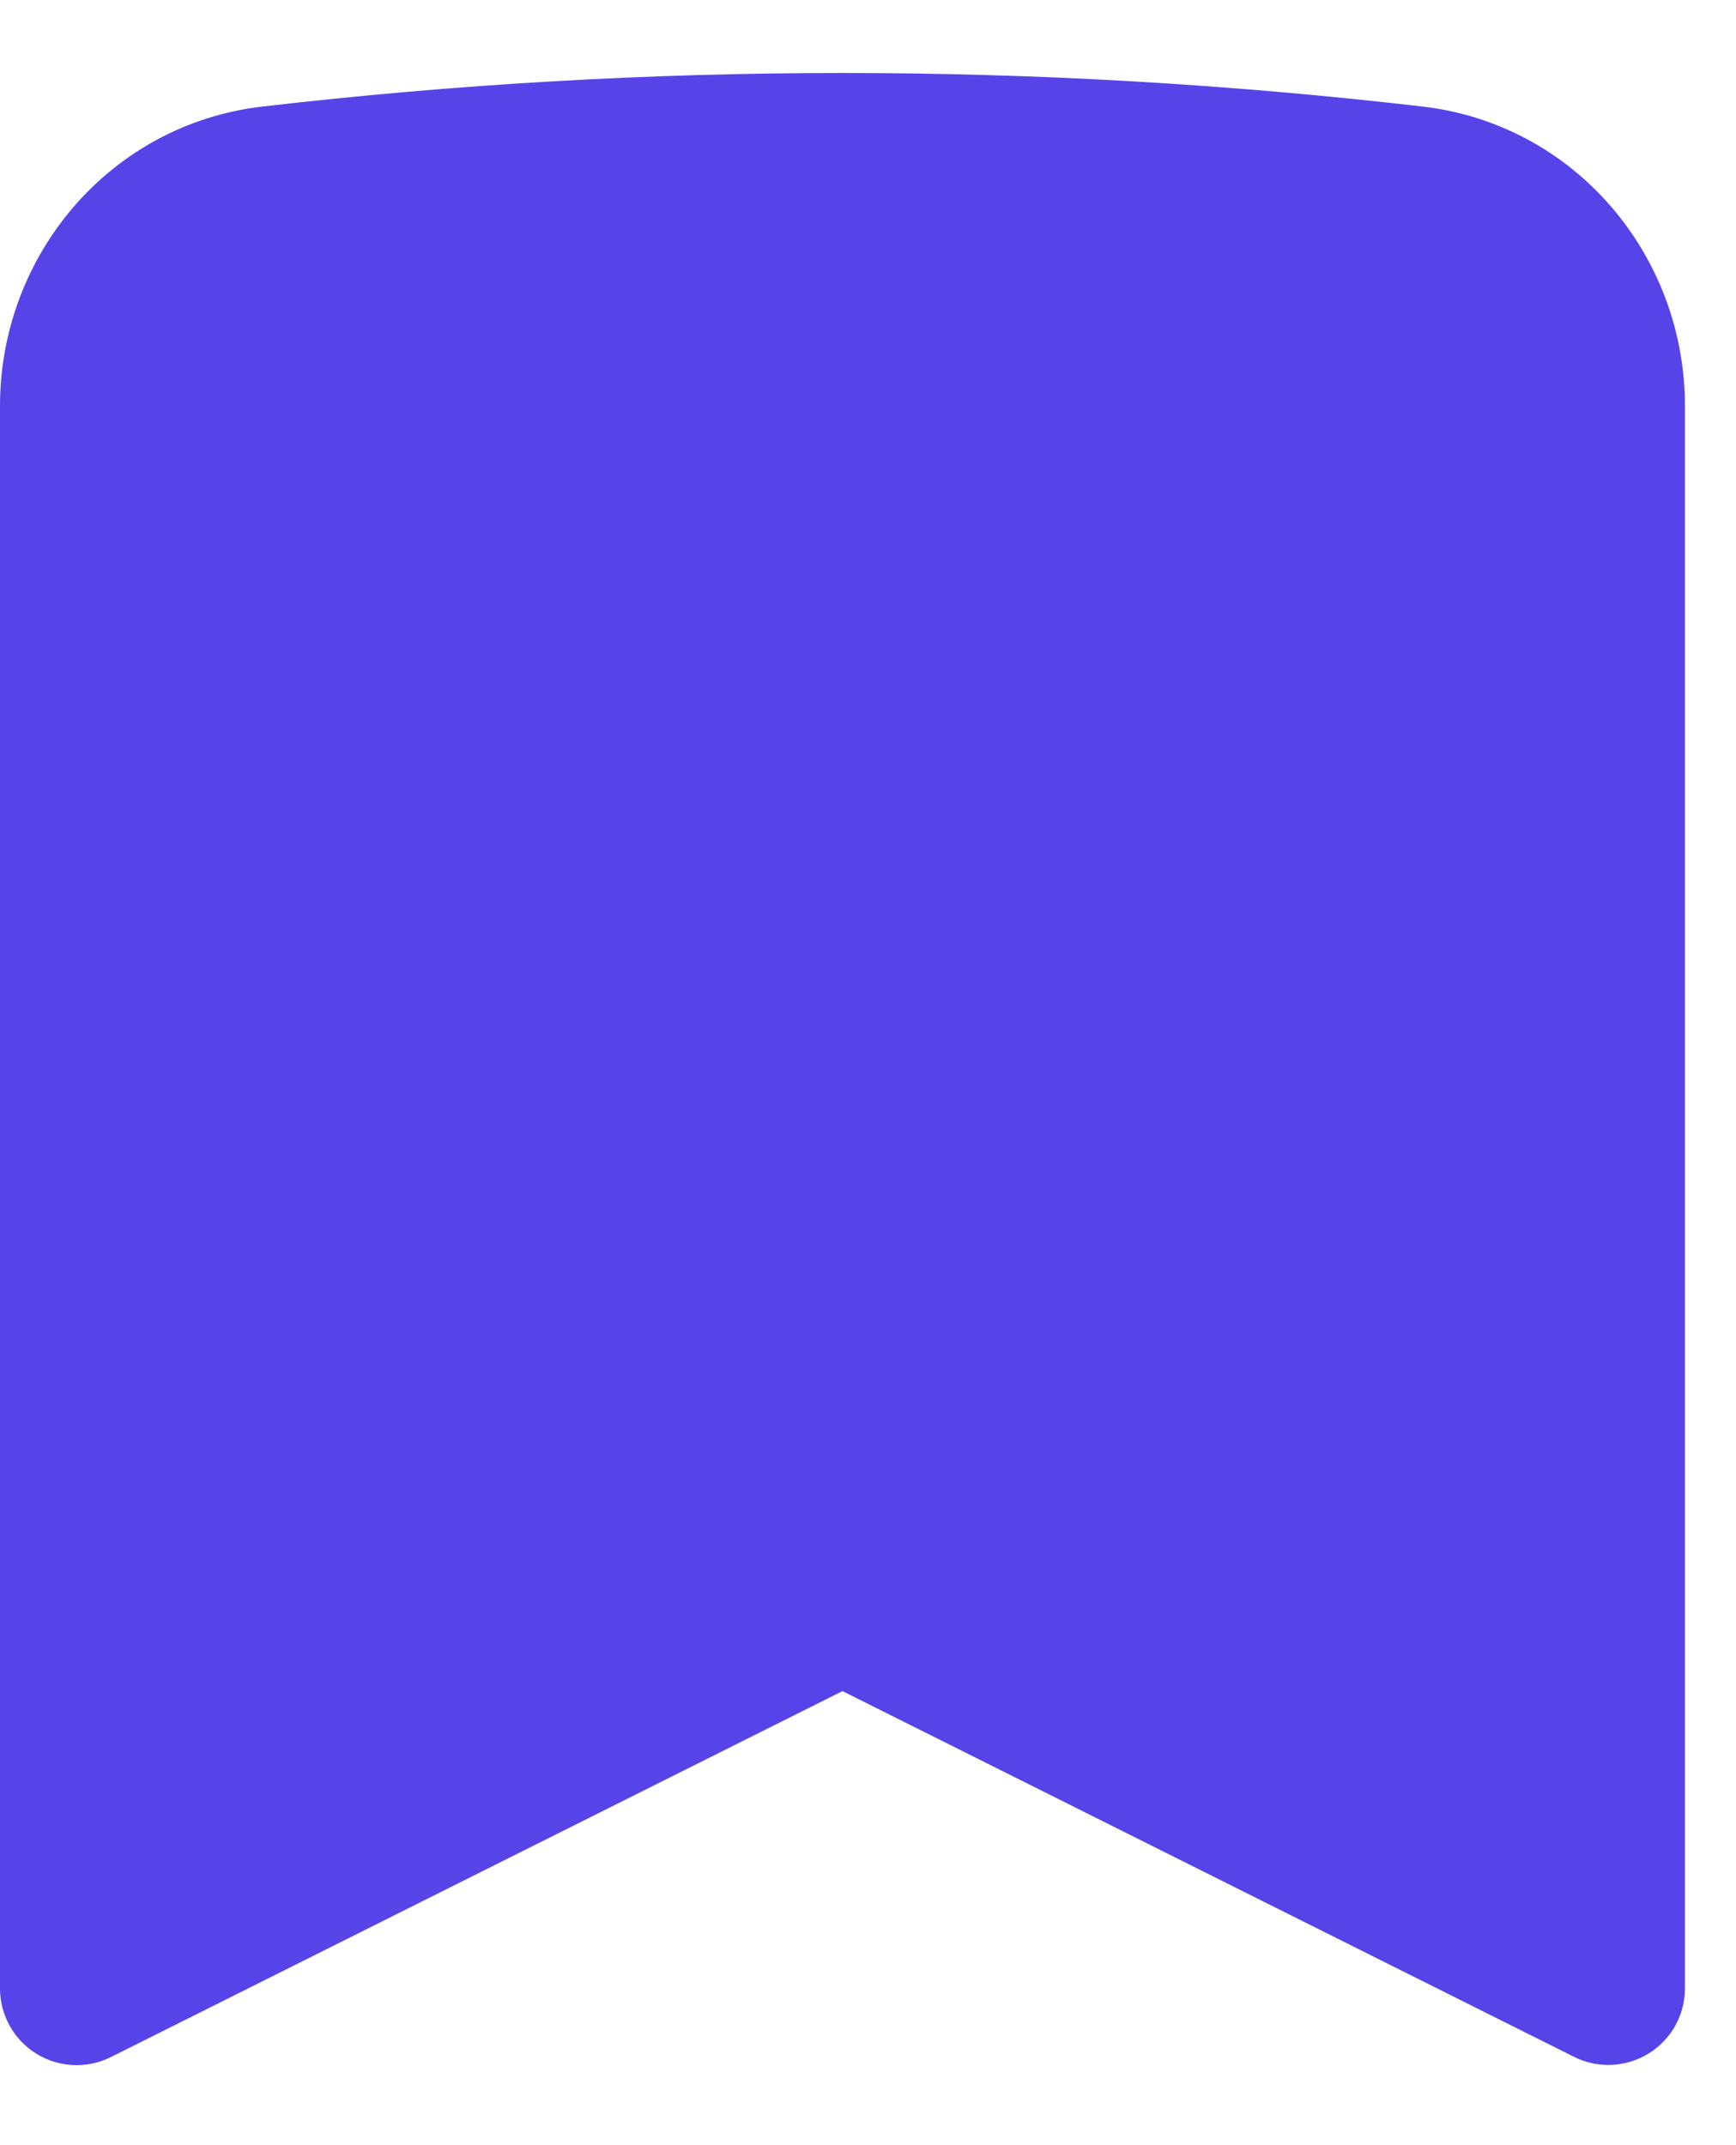 <svg width="17" height="21" viewBox="0 0 17 21" fill="none" xmlns="http://www.w3.org/2000/svg">
<path fill-rule="evenodd" clip-rule="evenodd" d="M2.57 1.043C6.344 0.605 10.156 0.605 13.93 1.043C15.427 1.217 16.5 2.503 16.5 3.973V19.466C16.5 19.593 16.467 19.719 16.405 19.831C16.343 19.942 16.253 20.036 16.144 20.103C16.035 20.17 15.911 20.208 15.784 20.214C15.656 20.22 15.529 20.193 15.415 20.136L8.25 16.555L1.085 20.138C0.971 20.195 0.843 20.222 0.716 20.216C0.588 20.21 0.464 20.172 0.355 20.104C0.246 20.037 0.157 19.943 0.095 19.831C0.032 19.719 -0 19.594 6.33886e-07 19.466V3.973C6.33886e-07 2.503 1.073 1.217 2.57 1.043Z" fill="#5744E9"/>
</svg>
